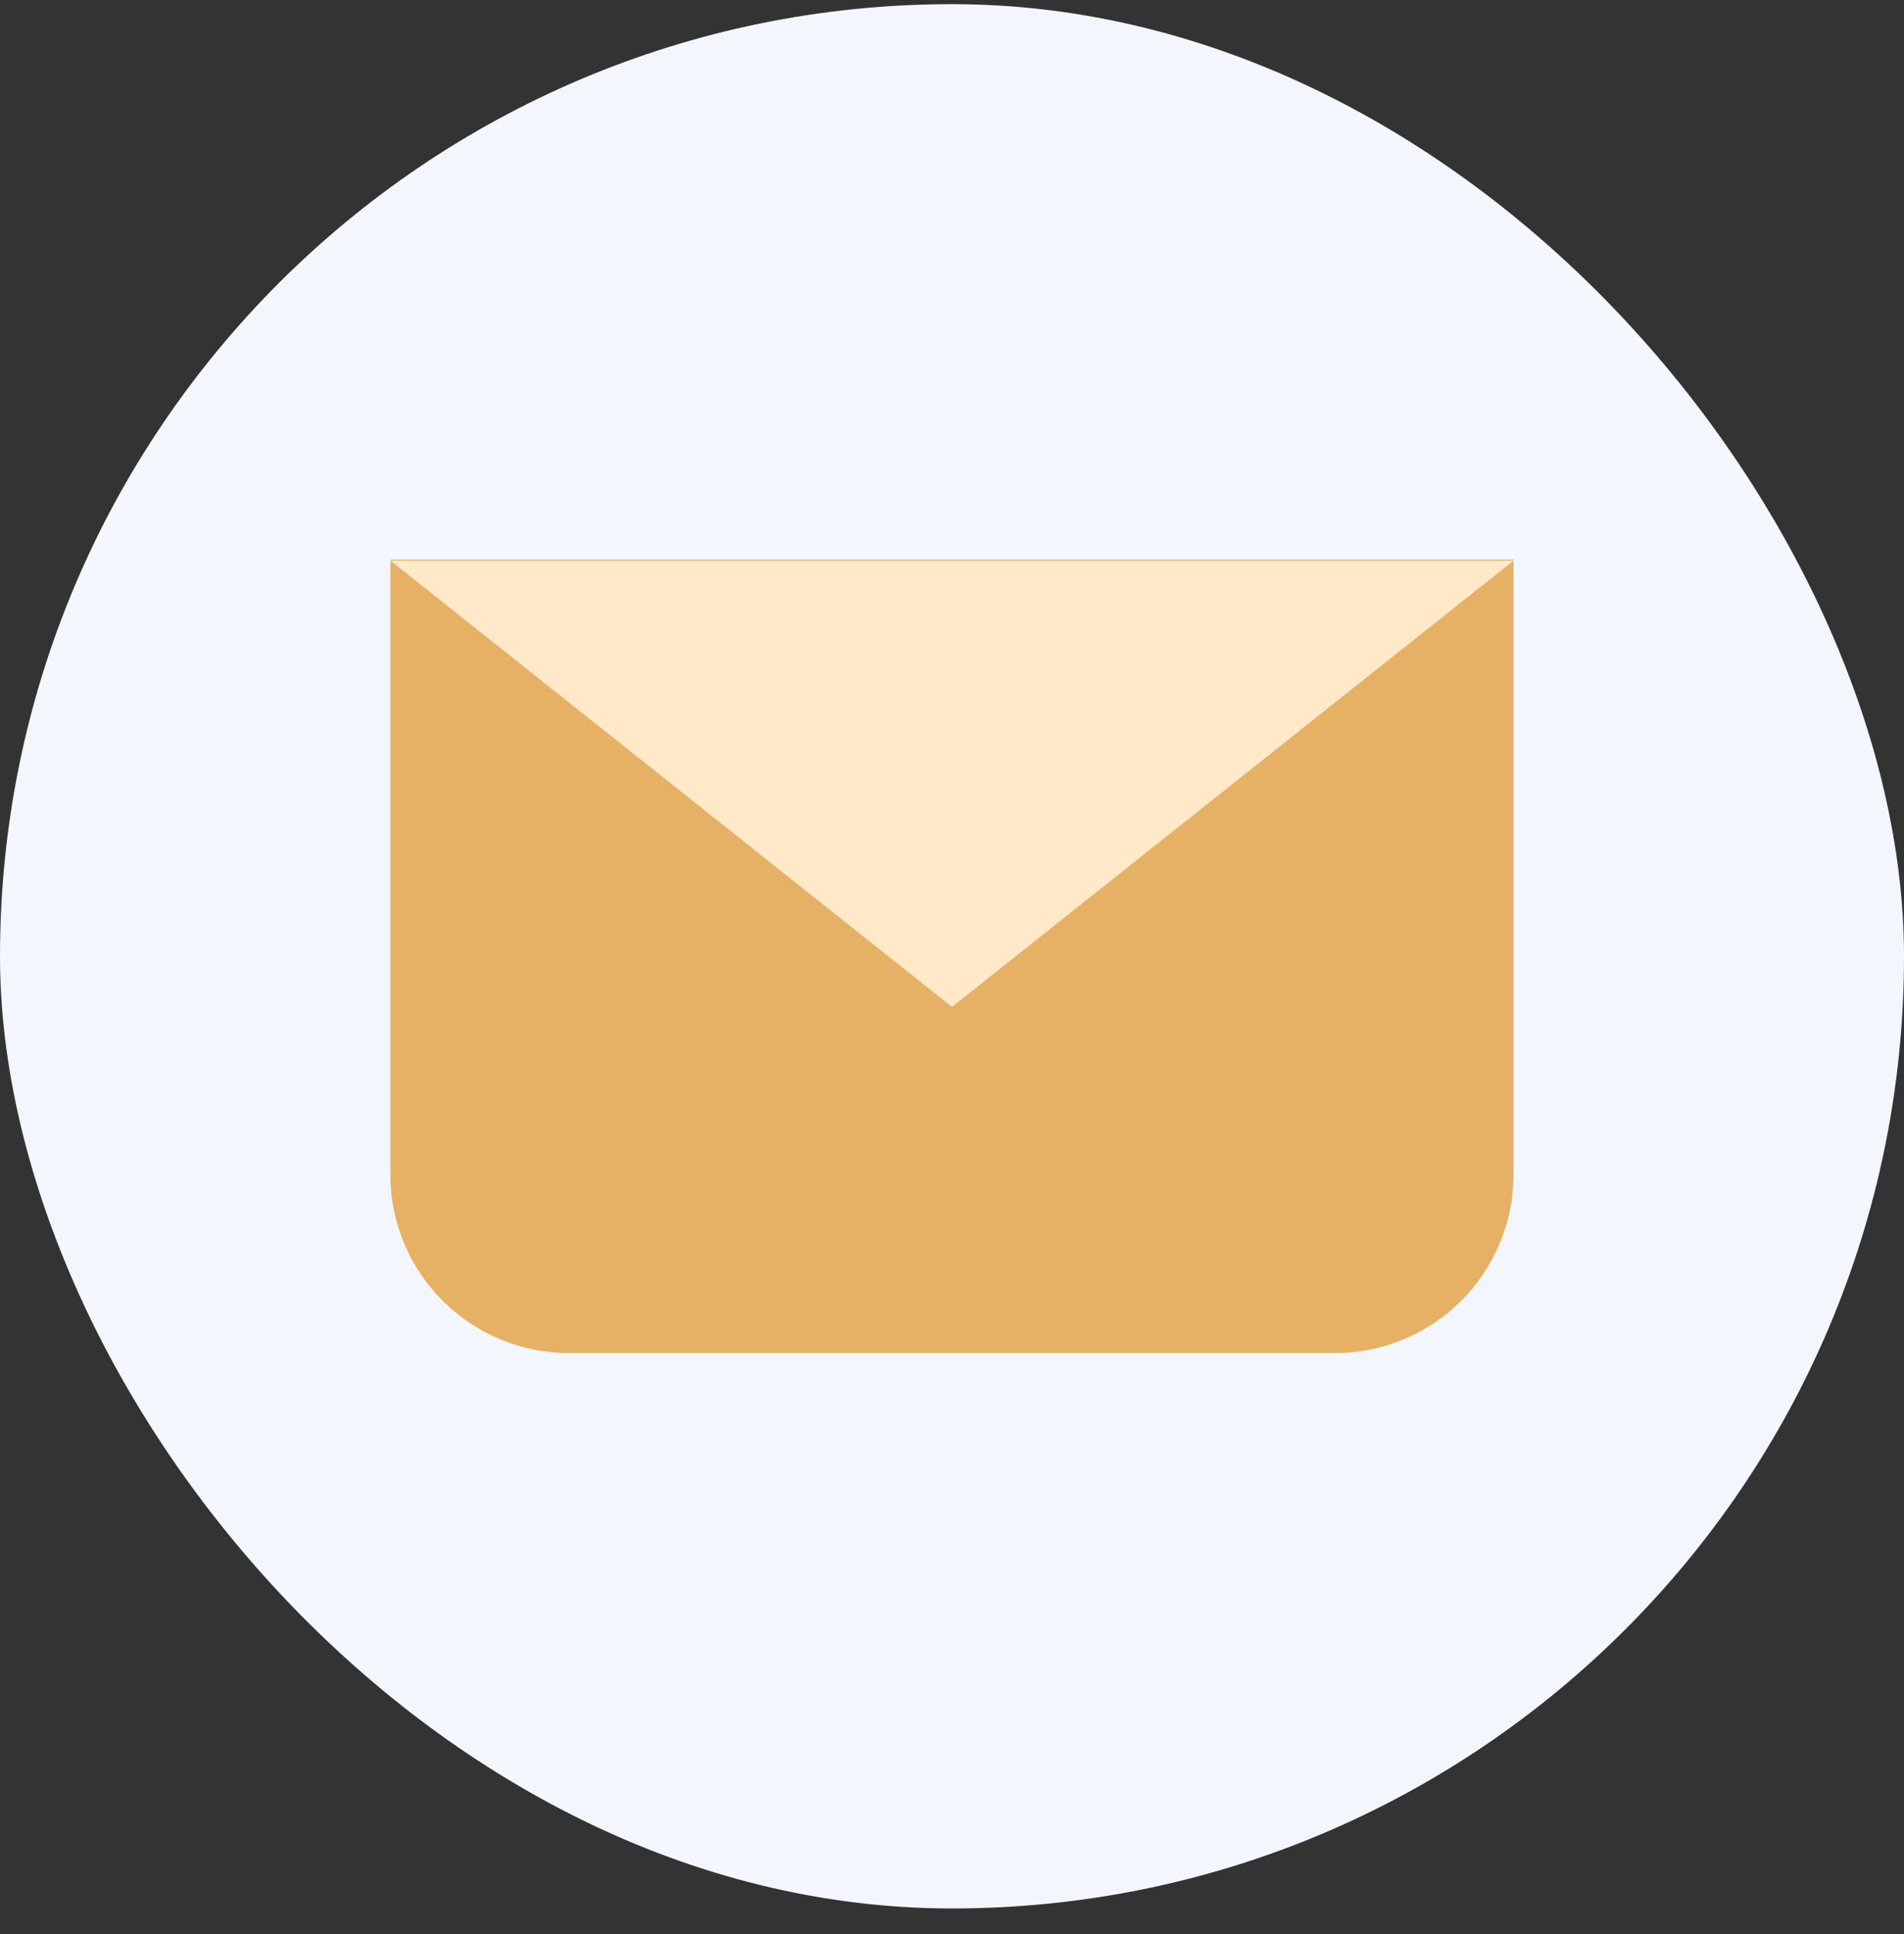 <svg xmlns="http://www.w3.org/2000/svg" width="64" height="65" viewBox="0 0 64 65" fill="none"><rect x="0" y="0" width="64" height="65" fill="#333333" stroke="none"/><rect y="0.14" width="64" height="64" rx="32" fill="#F3F7FD"></rect><path d="M13.121 18.806H50.875V39.473C50.875 42.787 48.189 45.473 44.875 45.473H19.121C15.807 45.473 13.121 42.787 13.121 39.473V18.806Z" fill="#E6B165"></path><path d="M32 33.84L13.123 18.84H50.877L32 33.84Z" fill="#FFE9C9"></path></svg>